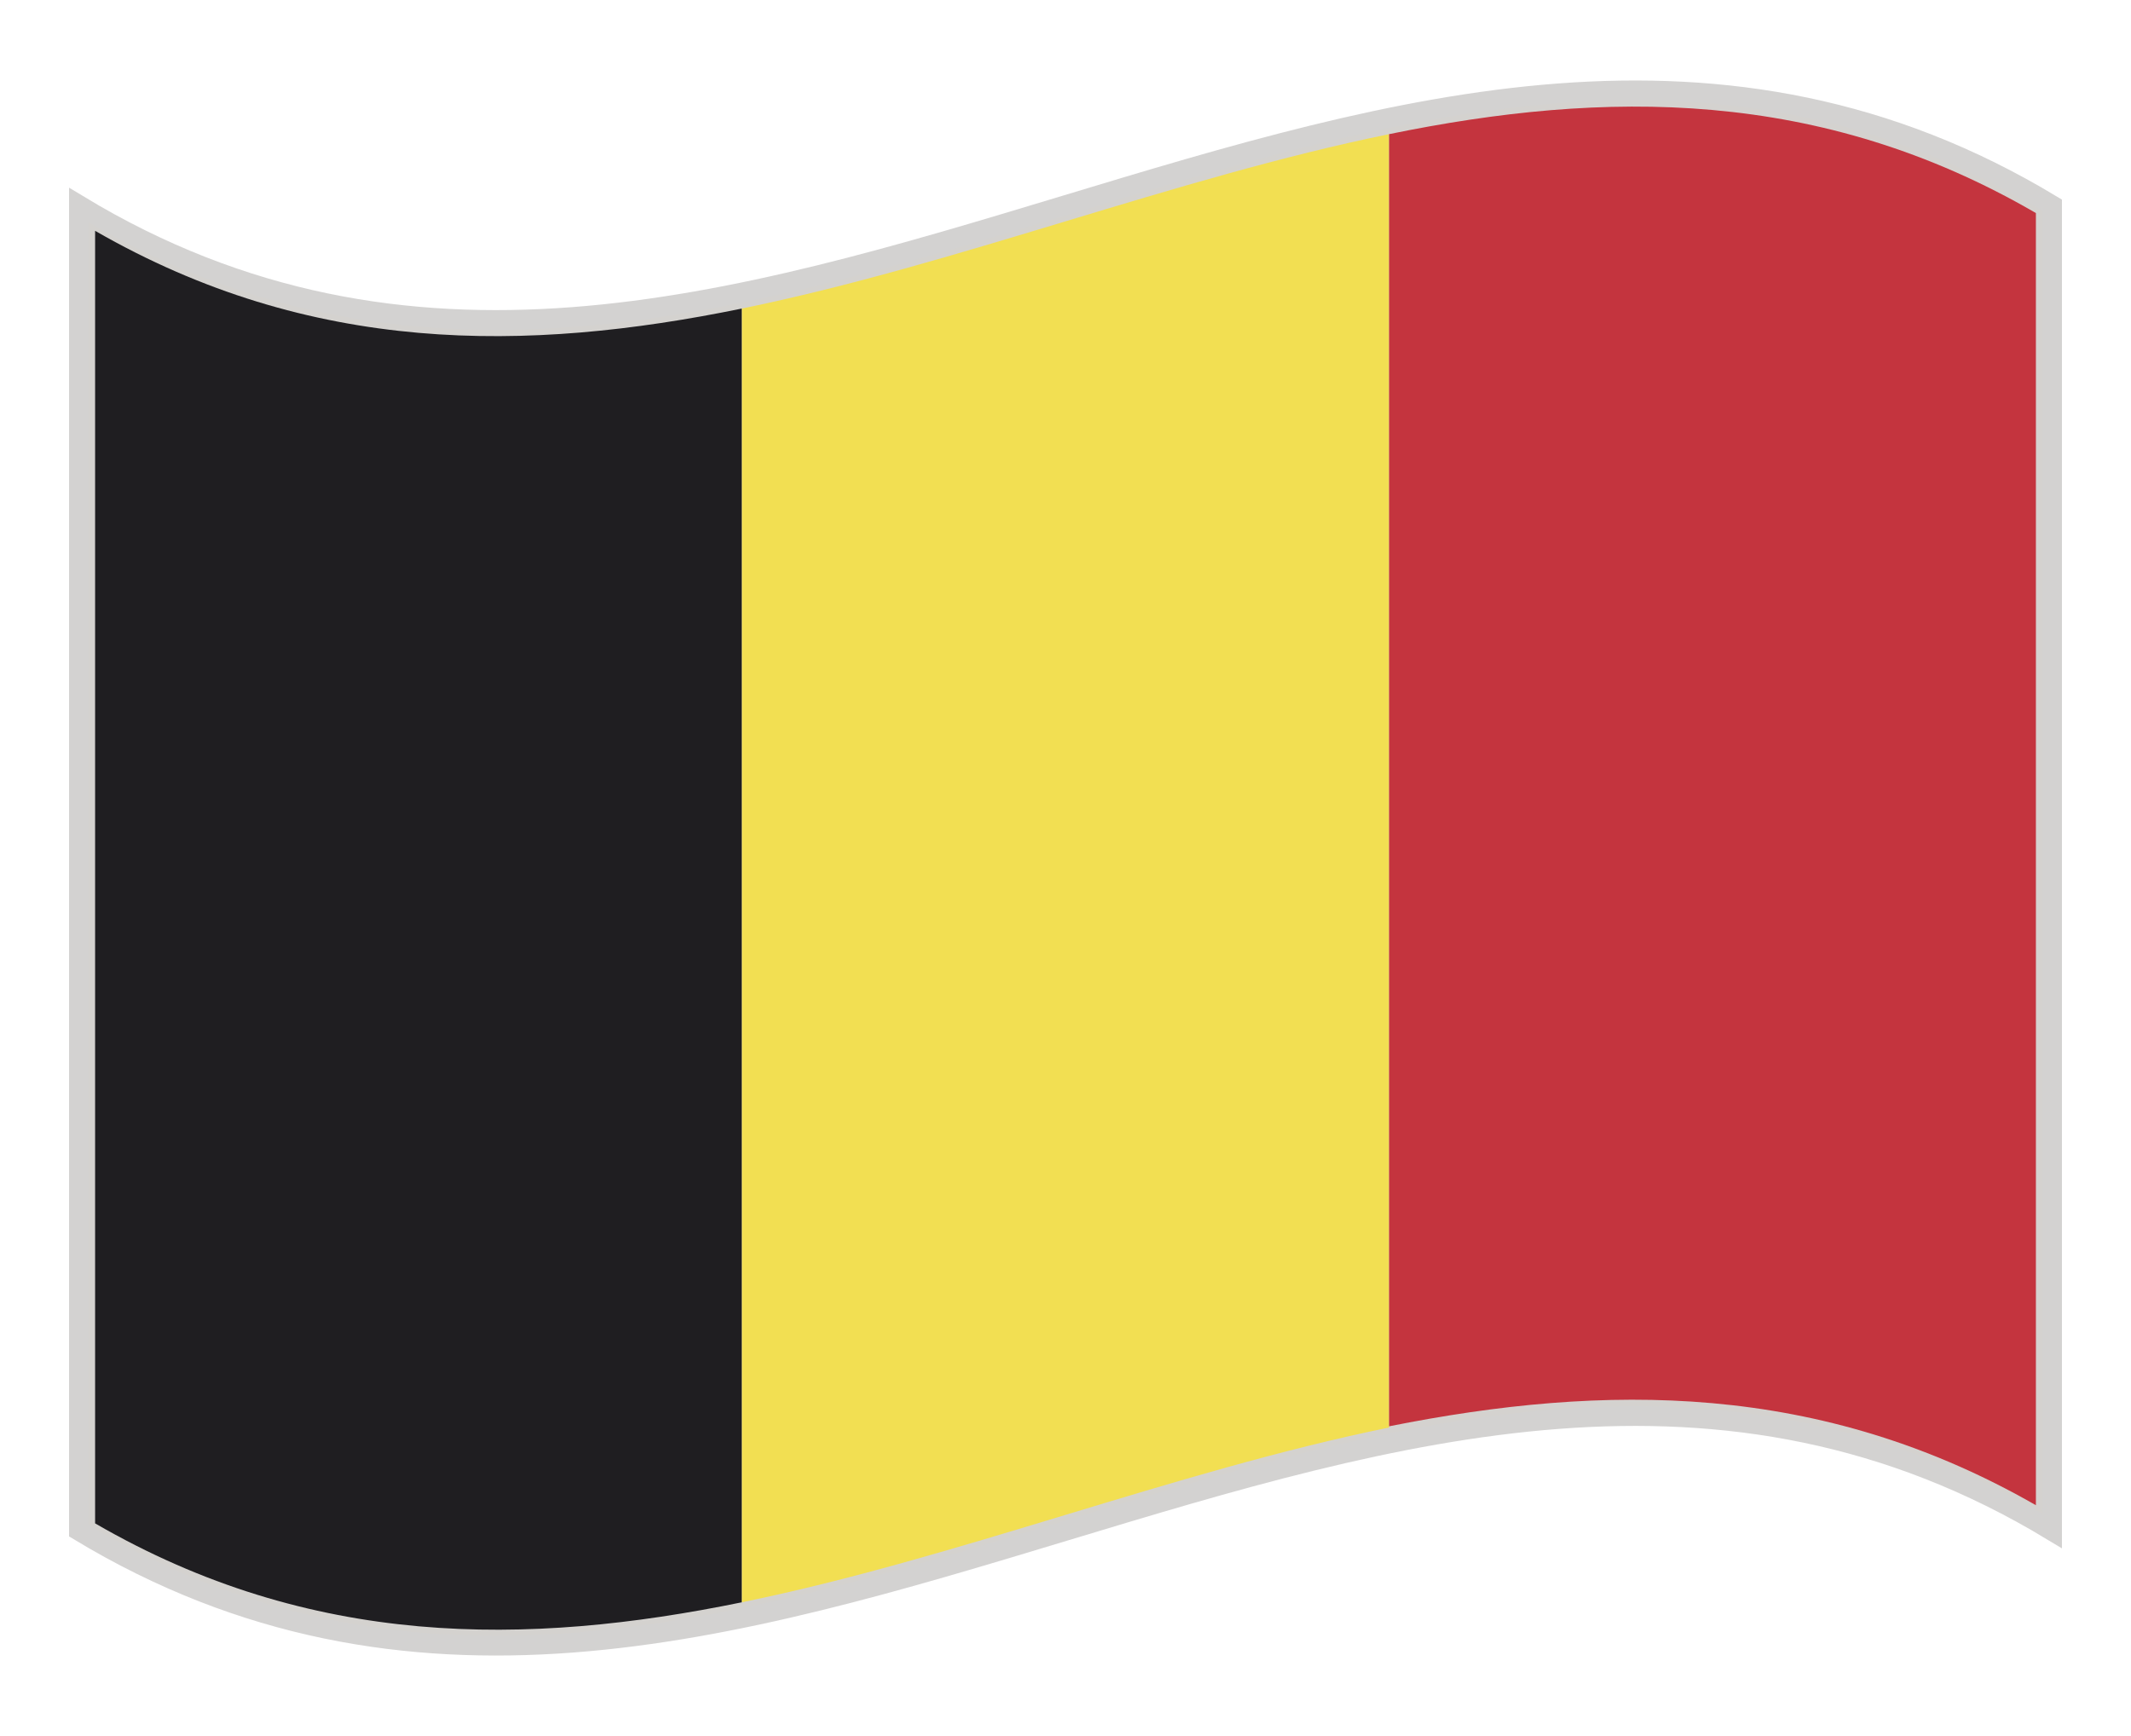 <svg xmlns="http://www.w3.org/2000/svg" viewBox="0 0 54 44"><defs><style>.cls-1{fill:#d4d2cf;stroke:#d3d2d1;stroke-miterlimit:10;stroke-width:0.5px;}.cls-2{fill:#1f1e21;}.cls-3{fill:#f2df52;}.cls-4{fill:#c4343e;}</style></defs><g id="Warstwa_2" data-name="Warstwa 2"><path class="cls-1" d="M52,38.8c-16.67-10.08-33.33,10.08-50,0V5.2c16.67,10.08,33.33-10.08,50,0Z"/><path class="cls-2" d="M18.8,40.61c-5.46,1.12-10.92,1.17-16.39-2V5.85C7.88,9,13.34,8.94,18.8,7.82Z"/><path class="cls-3" d="M35.2,36.18c-5.47,1.12-10.93,3.31-16.4,4.43V7.82C24.27,6.7,29.73,4.52,35.2,3.4Z"/><path class="cls-4" d="M51.59,38.15c-5.47-3.14-10.93-3.09-16.39-2V3.4c5.46-1.12,10.92-1.18,16.39,2Z"/></g></svg>